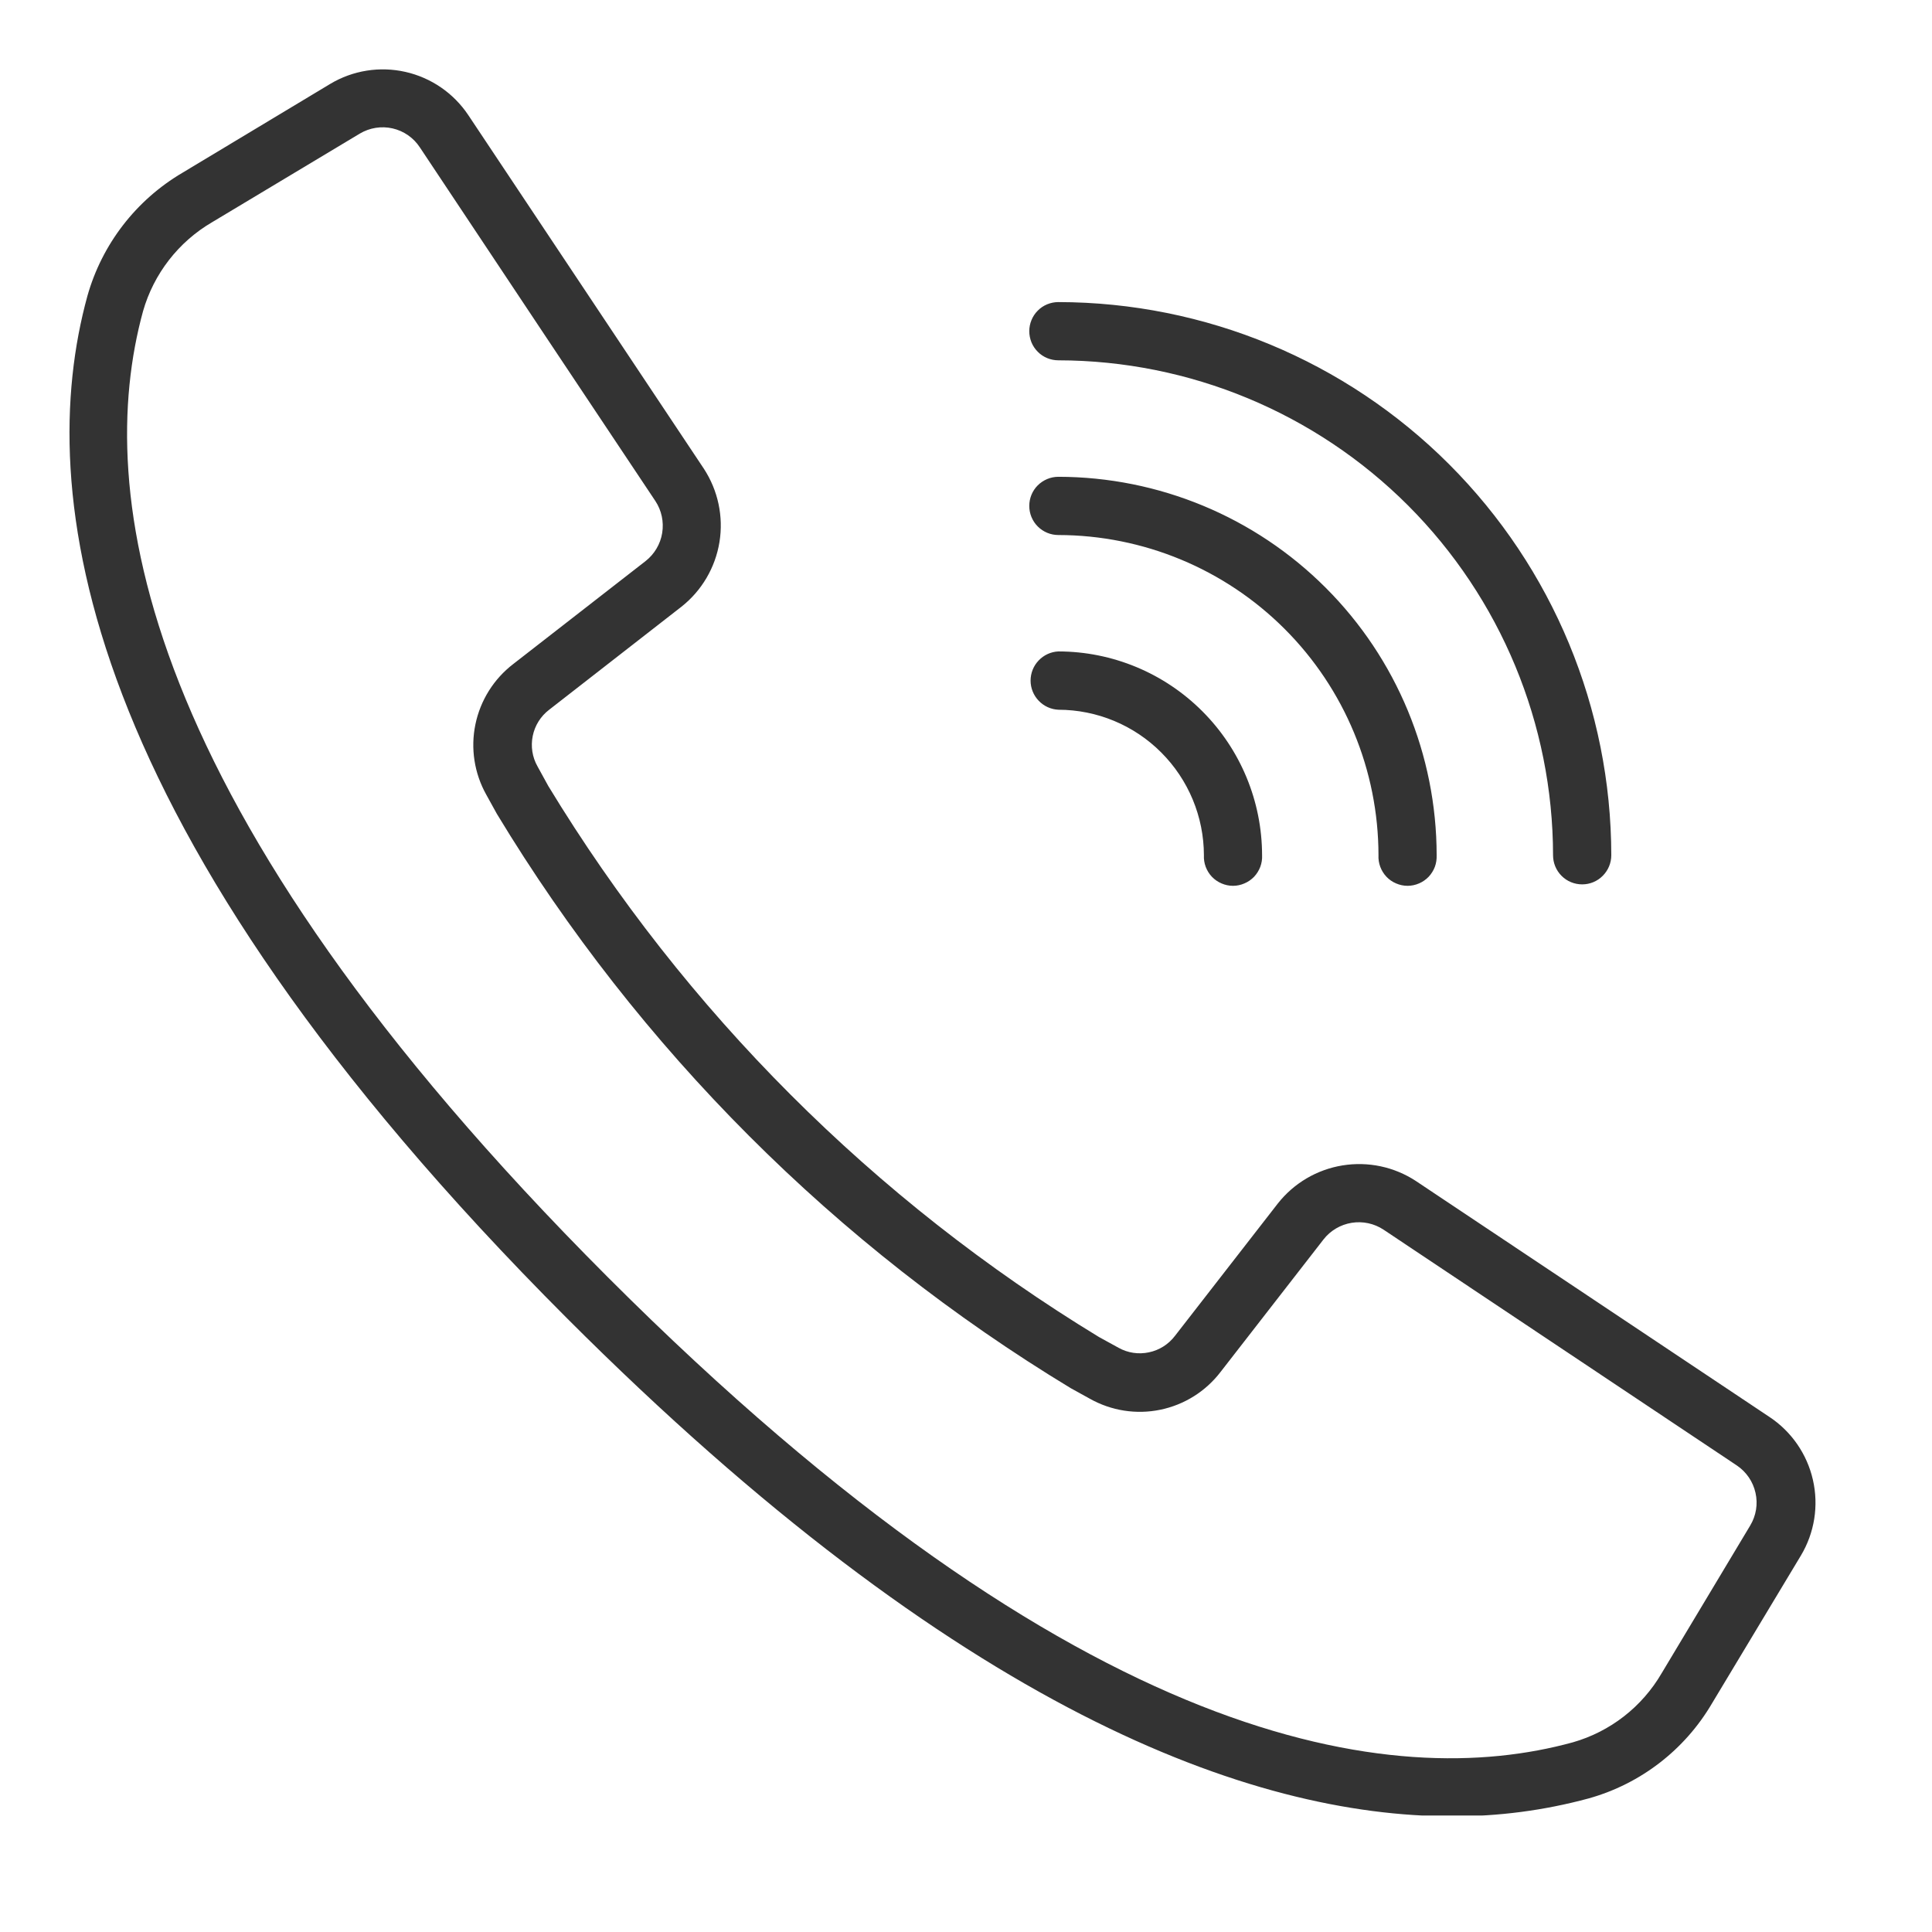 <svg width="28" height="28" viewBox="0 0 28 28" fill="none" xmlns="http://www.w3.org/2000/svg">
<g clip-path="url(#clip0_409_471)">
<path fill-rule="evenodd" clip-rule="evenodd" d="M25.642 20.534L20.52 17.116C20.206 16.91 19.827 16.83 19.457 16.89C19.086 16.95 18.752 17.147 18.52 17.441L17.028 19.361C16.935 19.483 16.801 19.568 16.651 19.599C16.501 19.631 16.345 19.608 16.211 19.533L15.927 19.377C12.665 17.393 9.928 14.654 7.946 11.391L7.79 11.107C7.714 10.973 7.69 10.816 7.721 10.665C7.752 10.514 7.836 10.38 7.959 10.286L9.876 8.793C10.17 8.561 10.367 8.226 10.427 7.856C10.487 7.486 10.406 7.107 10.201 6.793L6.786 1.667C6.574 1.35 6.248 1.126 5.876 1.042C5.504 0.958 5.113 1.02 4.786 1.216L2.644 2.504C1.971 2.9 1.477 3.541 1.266 4.292C0.495 7.105 1.075 11.958 8.22 19.108C13.903 24.794 18.134 26.323 21.042 26.323C21.711 26.326 22.378 26.239 23.024 26.064C23.776 25.854 24.417 25.36 24.812 24.686L26.1 22.544C26.297 22.215 26.36 21.822 26.274 21.447C26.189 21.073 25.962 20.745 25.642 20.534V20.534ZM25.366 22.108L24.081 24.251C23.797 24.738 23.337 25.096 22.795 25.251C20.201 25.963 15.668 25.373 8.809 18.51C1.95 11.647 1.361 7.11 2.073 4.51C2.228 3.968 2.586 3.506 3.073 3.221L5.215 1.936C5.358 1.851 5.528 1.824 5.69 1.861C5.852 1.898 5.994 1.997 6.085 2.136L7.94 4.924L9.498 7.261C9.588 7.397 9.623 7.562 9.597 7.724C9.571 7.885 9.485 8.03 9.357 8.131L7.439 9.623C7.157 9.839 6.962 10.15 6.89 10.498C6.818 10.846 6.874 11.208 7.048 11.518L7.201 11.795C9.26 15.201 12.114 18.058 15.519 20.119L15.796 20.272C16.106 20.446 16.468 20.503 16.816 20.431C17.165 20.359 17.475 20.164 17.691 19.881L19.182 17.962C19.282 17.834 19.428 17.748 19.589 17.722C19.75 17.696 19.915 17.731 20.051 17.821L25.172 21.239C25.309 21.331 25.406 21.473 25.442 21.635C25.479 21.797 25.451 21.966 25.366 22.108ZM15.339 5.222C17.24 5.225 19.062 5.981 20.407 7.326C21.75 8.671 22.506 10.494 22.508 12.395C22.508 12.507 22.552 12.614 22.631 12.693C22.71 12.773 22.818 12.817 22.93 12.817C23.042 12.817 23.149 12.773 23.228 12.693C23.307 12.614 23.352 12.507 23.352 12.395C23.35 10.27 22.505 8.233 21.003 6.73C19.501 5.227 17.464 4.381 15.339 4.378C15.283 4.378 15.229 4.389 15.177 4.41C15.126 4.431 15.079 4.462 15.04 4.502C15.001 4.541 14.97 4.587 14.949 4.639C14.928 4.69 14.917 4.745 14.917 4.8C14.917 4.855 14.928 4.91 14.949 4.962C14.97 5.013 15.001 5.059 15.04 5.098C15.079 5.138 15.126 5.169 15.177 5.19C15.229 5.211 15.283 5.222 15.339 5.222V5.222ZM15.339 7.754C16.569 7.756 17.748 8.245 18.618 9.115C19.488 9.985 19.977 11.165 19.978 12.395C19.975 12.452 19.984 12.509 20.004 12.563C20.024 12.616 20.054 12.665 20.094 12.707C20.133 12.748 20.18 12.781 20.233 12.803C20.286 12.826 20.342 12.838 20.399 12.838C20.456 12.838 20.513 12.826 20.566 12.803C20.618 12.781 20.665 12.748 20.705 12.707C20.744 12.665 20.775 12.616 20.795 12.563C20.815 12.509 20.823 12.452 20.821 12.395C20.82 10.941 20.242 9.547 19.214 8.519C18.186 7.49 16.793 6.912 15.339 6.91C15.227 6.91 15.12 6.955 15.04 7.034C14.961 7.113 14.917 7.22 14.917 7.332C14.917 7.444 14.961 7.551 15.04 7.63C15.12 7.71 15.227 7.754 15.339 7.754V7.754ZM15.339 10.286C15.898 10.287 16.434 10.509 16.829 10.905C17.224 11.3 17.447 11.836 17.448 12.395C17.445 12.452 17.454 12.509 17.474 12.563C17.494 12.616 17.524 12.665 17.564 12.707C17.603 12.748 17.651 12.781 17.703 12.803C17.756 12.826 17.812 12.838 17.869 12.838C17.926 12.838 17.983 12.826 18.035 12.803C18.088 12.781 18.135 12.748 18.175 12.707C18.214 12.665 18.245 12.616 18.265 12.563C18.285 12.509 18.294 12.452 18.291 12.395C18.29 11.612 17.979 10.862 17.425 10.308C16.872 9.754 16.122 9.442 15.339 9.441C15.23 9.446 15.128 9.493 15.053 9.572C14.978 9.65 14.936 9.755 14.936 9.864C14.936 9.972 14.978 10.077 15.053 10.155C15.128 10.234 15.23 10.281 15.339 10.286V10.286Z" fill="#333333"/>
</g>
<defs>
<clipPath id="clip0_409_471">
<rect width="25.313" height="25.312" fill="white" transform="translate(1 1)"/>
</clipPath>
</defs>
</svg>
